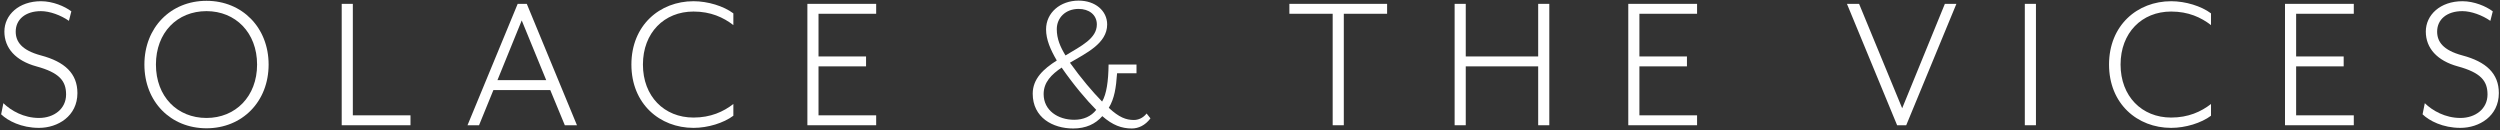 <svg width="519" height="27" viewBox="0 0 519 27" fill="none" xmlns="http://www.w3.org/2000/svg">
    <rect x="0" y="0" width="519" height="27" fill="#333333" stroke="none"/>
    <path d="M502.926 23.732L503.388 21.422C504.984 22.976 507.63 24.488 510.78 24.488C513.888 24.488 516.408 22.598 516.408 19.616C516.408 16.802 515.022 15.08 510.234 13.778C505.95 12.602 503.598 9.998 503.598 6.554C503.598 3.11 506.58 0.254 511.2 0.254C513.636 0.254 516.114 1.304 517.5 2.354L516.996 4.328C515.316 3.152 513.006 2.312 511.2 2.312C507.924 2.312 505.95 4.076 505.95 6.554C505.95 8.612 507.126 10.418 511.2 11.51C516.114 12.812 518.76 15.248 518.76 19.322C518.76 24.11 514.686 26.546 510.78 26.546C507.126 26.546 504.312 25.076 502.926 23.732Z" fill="white"/>
    <path d="M474.367 0.8H488.647V2.858H476.677V11.72H486.547V13.778H476.677V23.942H488.647V26H474.367V0.8Z" fill="white"/>
    <path d="M437.836 13.4C437.836 5.252 443.716 0.254 450.73 0.254C453.712 0.254 456.988 1.262 459.004 2.774V5.21C456.946 3.614 454.3 2.396 450.73 2.396C444.64 2.396 440.23 6.806 440.23 13.4C440.23 19.994 444.64 24.404 450.73 24.404C454.3 24.404 456.946 23.186 459.004 21.59V24.026C456.988 25.538 453.712 26.546 450.73 26.546C443.716 26.546 437.836 21.548 437.836 13.4Z" fill="white"/>
    <path d="M420.352 0.8H422.662V26H420.352V0.8Z" fill="white"/>
    <path d="M383.426 0.8H385.946L394.892 22.472L403.754 0.8H406.148L395.732 26H393.842L383.426 0.8Z" fill="white"/>
    <path d="M338.031 0.8H352.311V2.858H340.341V11.72H350.211V13.778H340.341V23.942H352.311V26H338.031V0.8Z" fill="white"/>
    <path d="M301.98 0.8H304.29V11.72H319.326V0.8H321.636V26H319.326V13.778H304.29V26H301.98V0.8Z" fill="white"/>
    <path d="M276.664 2.858H267.676V0.8H287.962V2.858H278.974V26H276.664V2.858Z" fill="white"/>
    <path d="M238.835 24.572C237.743 26.042 236.315 26.672 234.971 26.672C232.871 26.672 230.981 26 228.839 24.11C227.411 25.748 225.437 26.672 222.791 26.672C218.549 26.672 214.391 24.404 214.391 19.448C214.391 16.34 216.659 14.282 219.389 12.56C218.087 10.334 217.163 8.234 217.163 6.092C217.163 2.648 220.103 0.128 223.925 0.128C227.369 0.128 229.847 2.228 229.847 5.084C229.847 9.032 225.437 11.048 222.119 13.022C224.429 16.256 226.823 19.07 228.797 21.086C229.721 19.532 230.099 16.844 230.141 13.4H235.937V15.206H231.905C231.695 18.23 231.359 20.456 230.183 22.388C232.325 24.362 233.753 24.908 235.391 24.908C236.231 24.908 237.239 24.572 238.037 23.564L238.835 24.572ZM227.705 5.084C227.705 3.026 226.025 1.85 223.925 1.85C221.195 1.85 219.389 3.698 219.389 6.05C219.389 8.066 220.103 9.704 221.195 11.51C224.471 9.536 227.705 7.982 227.705 5.084ZM227.579 22.808C225.605 20.834 222.833 17.558 220.397 14.03C218.297 15.458 216.659 17.054 216.659 19.532C216.659 22.934 219.641 24.866 223.001 24.866C224.933 24.866 226.529 24.152 227.579 22.808Z" fill="white"/>
    <path d="M167.613 0.8H181.893V2.858H169.923V11.72H179.793V13.778H169.923V23.942H181.893V26H167.613V0.8Z" fill="white"/>
    <path d="M131.078 13.4C131.078 5.252 136.958 0.254 143.972 0.254C146.954 0.254 150.23 1.262 152.246 2.774V5.21C150.188 3.614 147.542 2.396 143.972 2.396C137.882 2.396 133.472 6.806 133.472 13.4C133.472 19.994 137.882 24.404 143.972 24.404C147.542 24.404 150.188 23.186 152.246 21.59V24.026C150.23 25.538 146.954 26.546 143.972 26.546C136.958 26.546 131.078 21.548 131.078 13.4Z" fill="white"/>
    <path d="M102.431 18.692L99.449 26H97.055L107.471 0.8H109.361L119.777 26H117.257L114.233 18.692H102.431ZM113.393 16.634L108.311 4.244L103.271 16.634H113.393Z" fill="white"/>
    <path d="M70.938 0.8H73.248V23.942H85.218V26H70.938V0.8Z" fill="white"/>
    <path d="M29.977 13.4C29.977 5.714 35.437 0.17 42.871 0.17C50.263 0.17 55.765 5.714 55.765 13.4C55.765 21.128 50.263 26.63 42.871 26.63C35.437 26.63 29.977 21.128 29.977 13.4ZM53.371 13.4C53.371 6.764 48.877 2.312 42.871 2.312C36.781 2.312 32.371 6.764 32.371 13.4C32.371 20.036 36.781 24.488 42.871 24.488C48.877 24.488 53.371 20.036 53.371 13.4Z" fill="white"/>
    <path d="M0.238 23.732L0.7 21.422C2.296 22.976 4.942 24.488 8.092 24.488C11.2 24.488 13.72 22.598 13.72 19.616C13.72 16.802 12.334 15.08 7.546 13.778C3.262 12.602 0.91 9.998 0.91 6.554C0.91 3.11 3.892 0.254 8.512 0.254C10.948 0.254 13.426 1.304 14.812 2.354L14.308 4.328C12.628 3.152 10.318 2.312 8.512 2.312C5.236 2.312 3.262 4.076 3.262 6.554C3.262 8.612 4.438 10.418 8.512 11.51C13.426 12.812 16.072 15.248 16.072 19.322C16.072 24.11 11.998 26.546 8.092 26.546C4.438 26.546 1.624 25.076 0.238 23.732Z" fill="white"/>
</svg>
